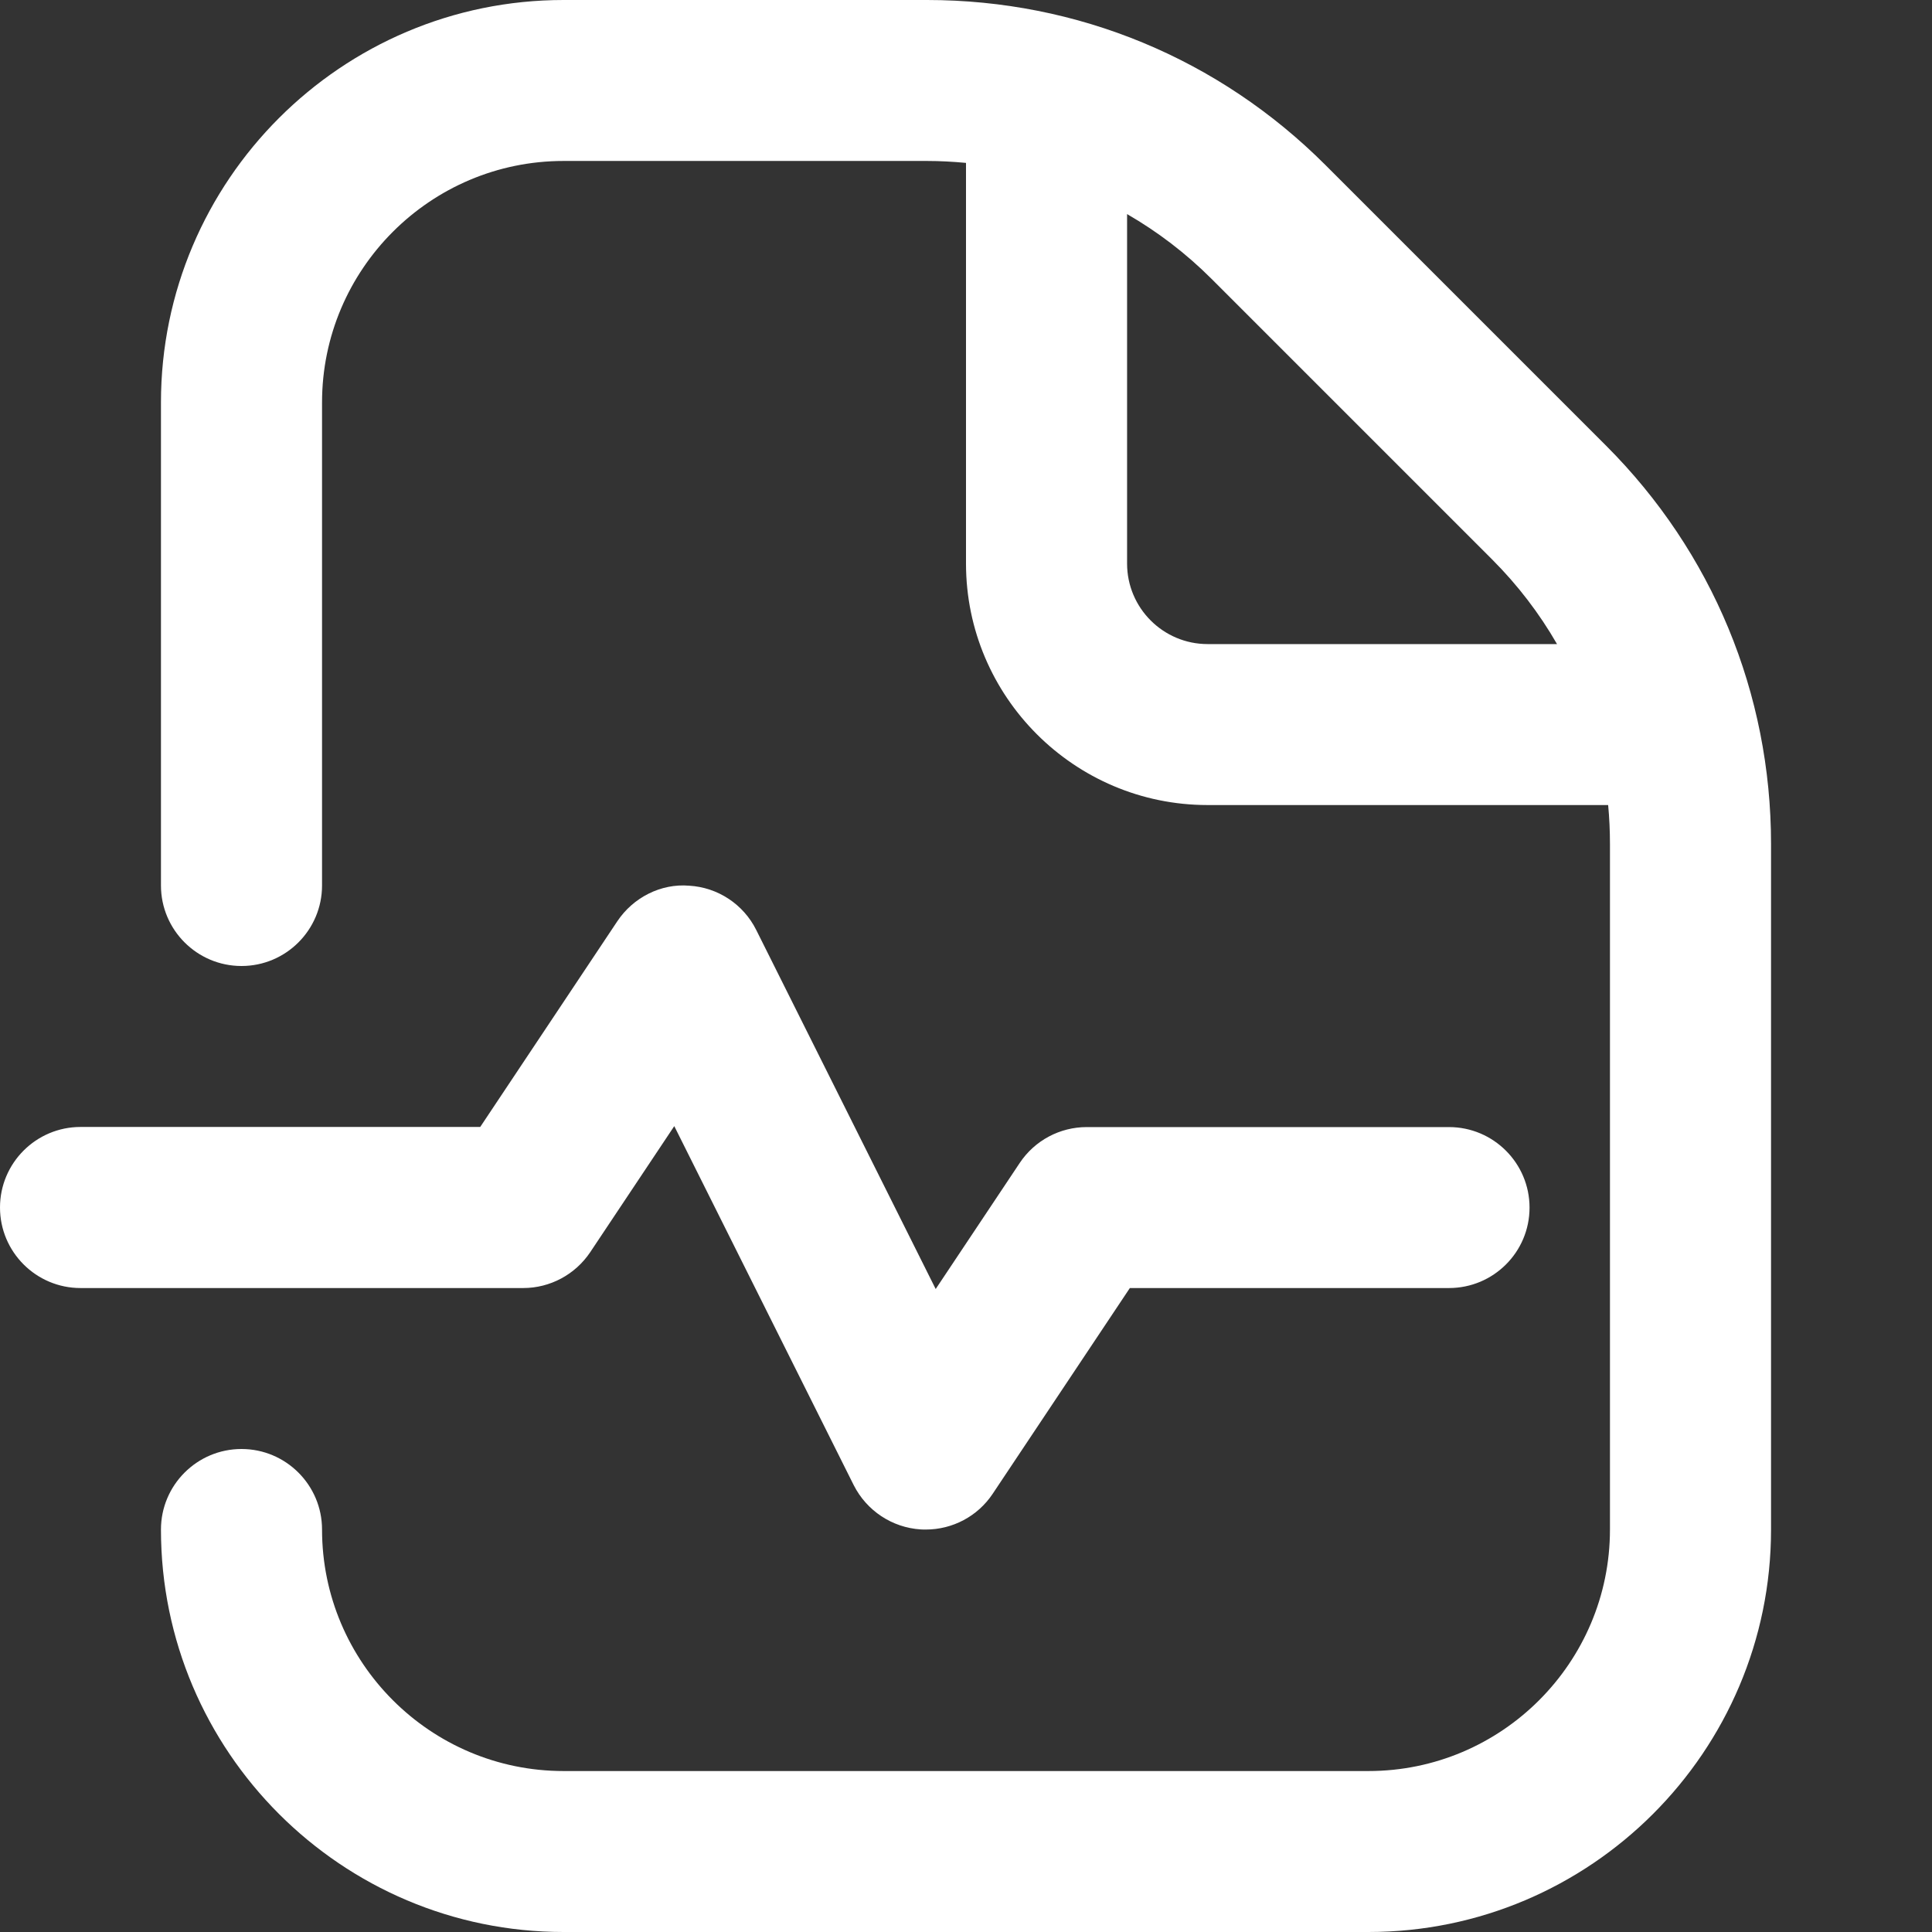 <svg xmlns="http://www.w3.org/2000/svg" width="16" height="16" viewBox="0 0 16 16" fill="none"><rect x="0" y="0" width="16" height="16" fill="#333333" stroke="none"/><g id="i: insights-report"><path id="Vector" d="M4.333 10.667H0.667C0.299 10.667 0 10.368 0 10C0 9.632 0.299 9.333 0.667 9.333H3.977L5.112 7.63C5.243 7.433 5.473 7.315 5.708 7.335C5.945 7.349 6.157 7.489 6.263 7.702L7.749 10.675L8.445 9.631C8.569 9.445 8.777 9.334 9 9.334H12C12.368 9.334 12.667 9.633 12.667 10.001C12.667 10.369 12.368 10.667 12 10.667H9.357L8.221 12.371C8.097 12.557 7.889 12.667 7.667 12.667C7.653 12.667 7.639 12.667 7.625 12.666C7.388 12.651 7.177 12.511 7.07 12.299L5.584 9.326L4.888 10.37C4.764 10.555 4.556 10.667 4.333 10.667ZM14.667 6.99V12.667C14.667 14.505 13.171 16 11.333 16H4.667C2.829 16 1.333 14.505 1.333 12.667C1.333 12.299 1.632 12 2 12C2.368 12 2.667 12.299 2.667 12.667C2.667 13.769 3.564 14.667 4.667 14.667H11.333C12.436 14.667 13.333 13.769 13.333 12.667V6.99C13.333 6.881 13.328 6.773 13.318 6.667H10C8.897 6.667 8 5.769 8 4.667V1.349C7.893 1.339 7.785 1.333 7.677 1.333H4.667C3.564 1.333 2.667 2.231 2.667 3.333V7.333C2.667 7.701 2.368 8 2 8C1.632 8 1.333 7.701 1.333 7.333V3.333C1.333 1.495 2.829 0 4.667 0H7.677C8.923 0 10.095 0.485 10.977 1.367L13.3 3.69C14.181 4.571 14.667 5.743 14.667 6.99ZM12.894 5.333C12.749 5.081 12.569 4.845 12.357 4.633L10.034 2.31C9.822 2.098 9.587 1.919 9.334 1.773V4.667C9.334 5.035 9.633 5.334 10.001 5.334H12.895L12.894 5.333Z" fill="white"></path></g></svg>